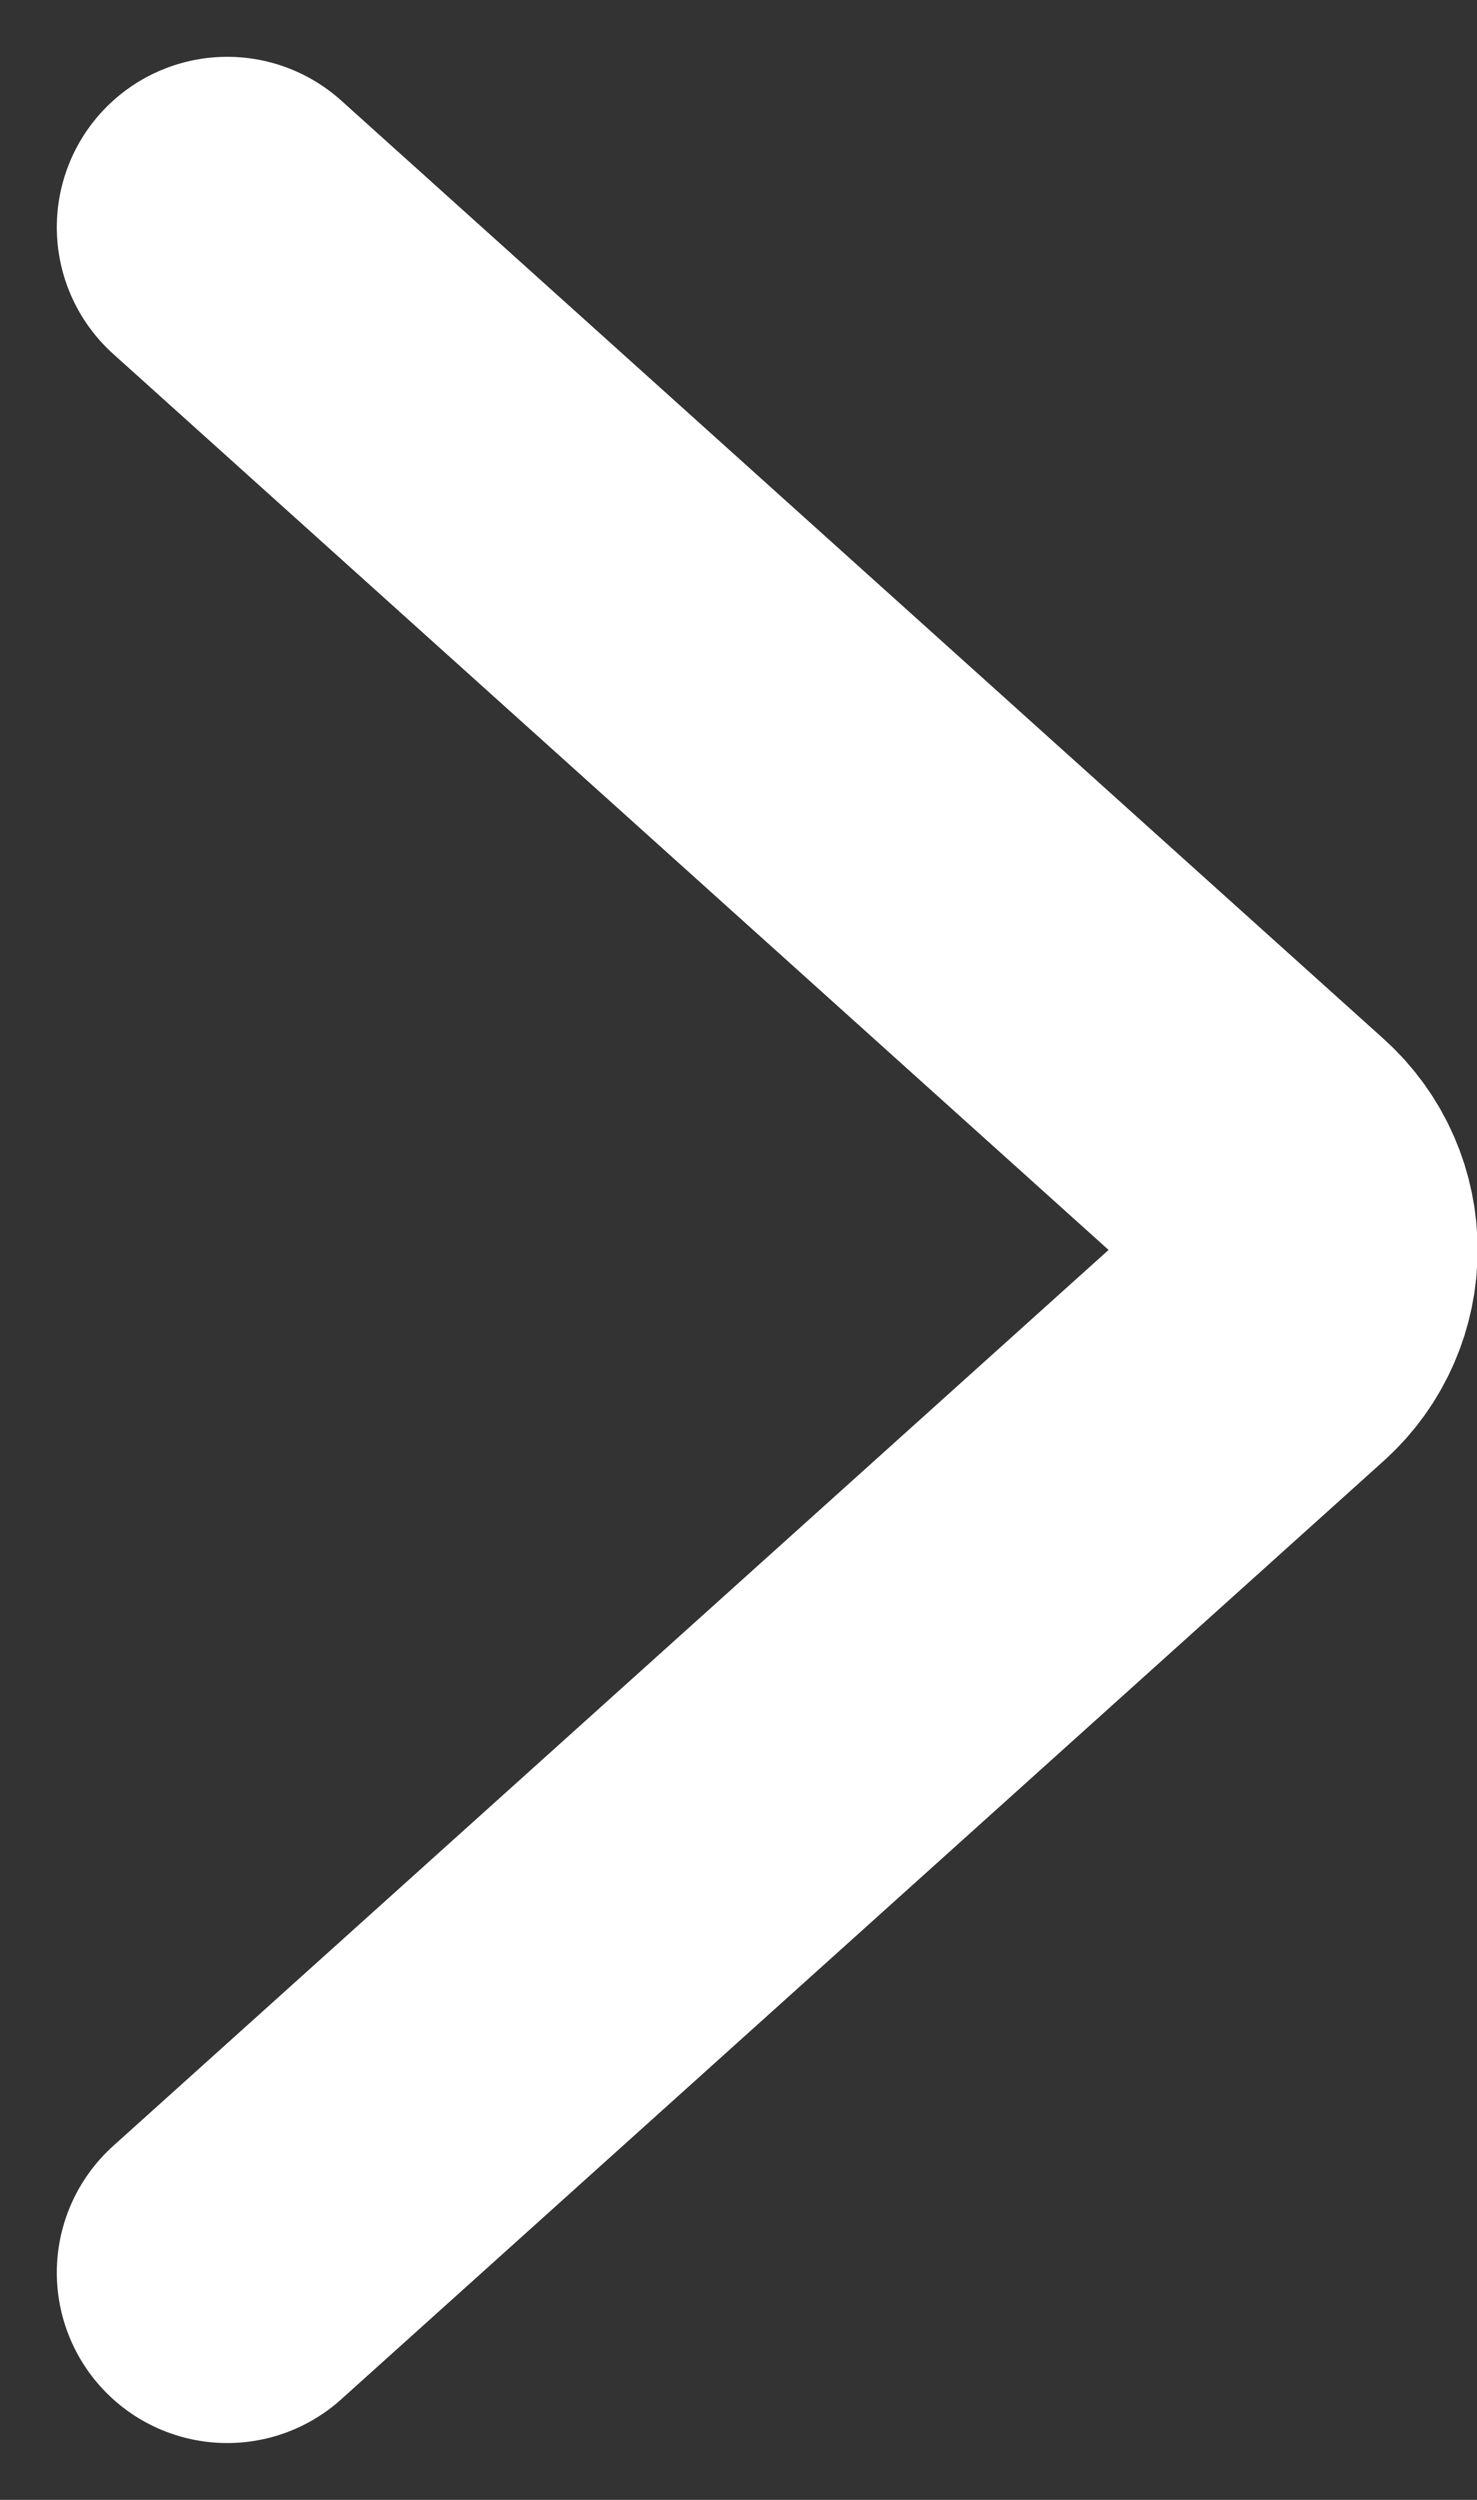 <svg width="13" height="22" viewBox="0 0 13 22" fill="none" xmlns="http://www.w3.org/2000/svg">
<rect x="0" y="0" width="13" height="22" fill="#333333" stroke="none"/>
<path d="M2 20L11.174 11.743C11.616 11.346 11.616 10.654 11.174 10.257L2 2" stroke="white" stroke-width="3" stroke-linecap="round"/>
</svg>
